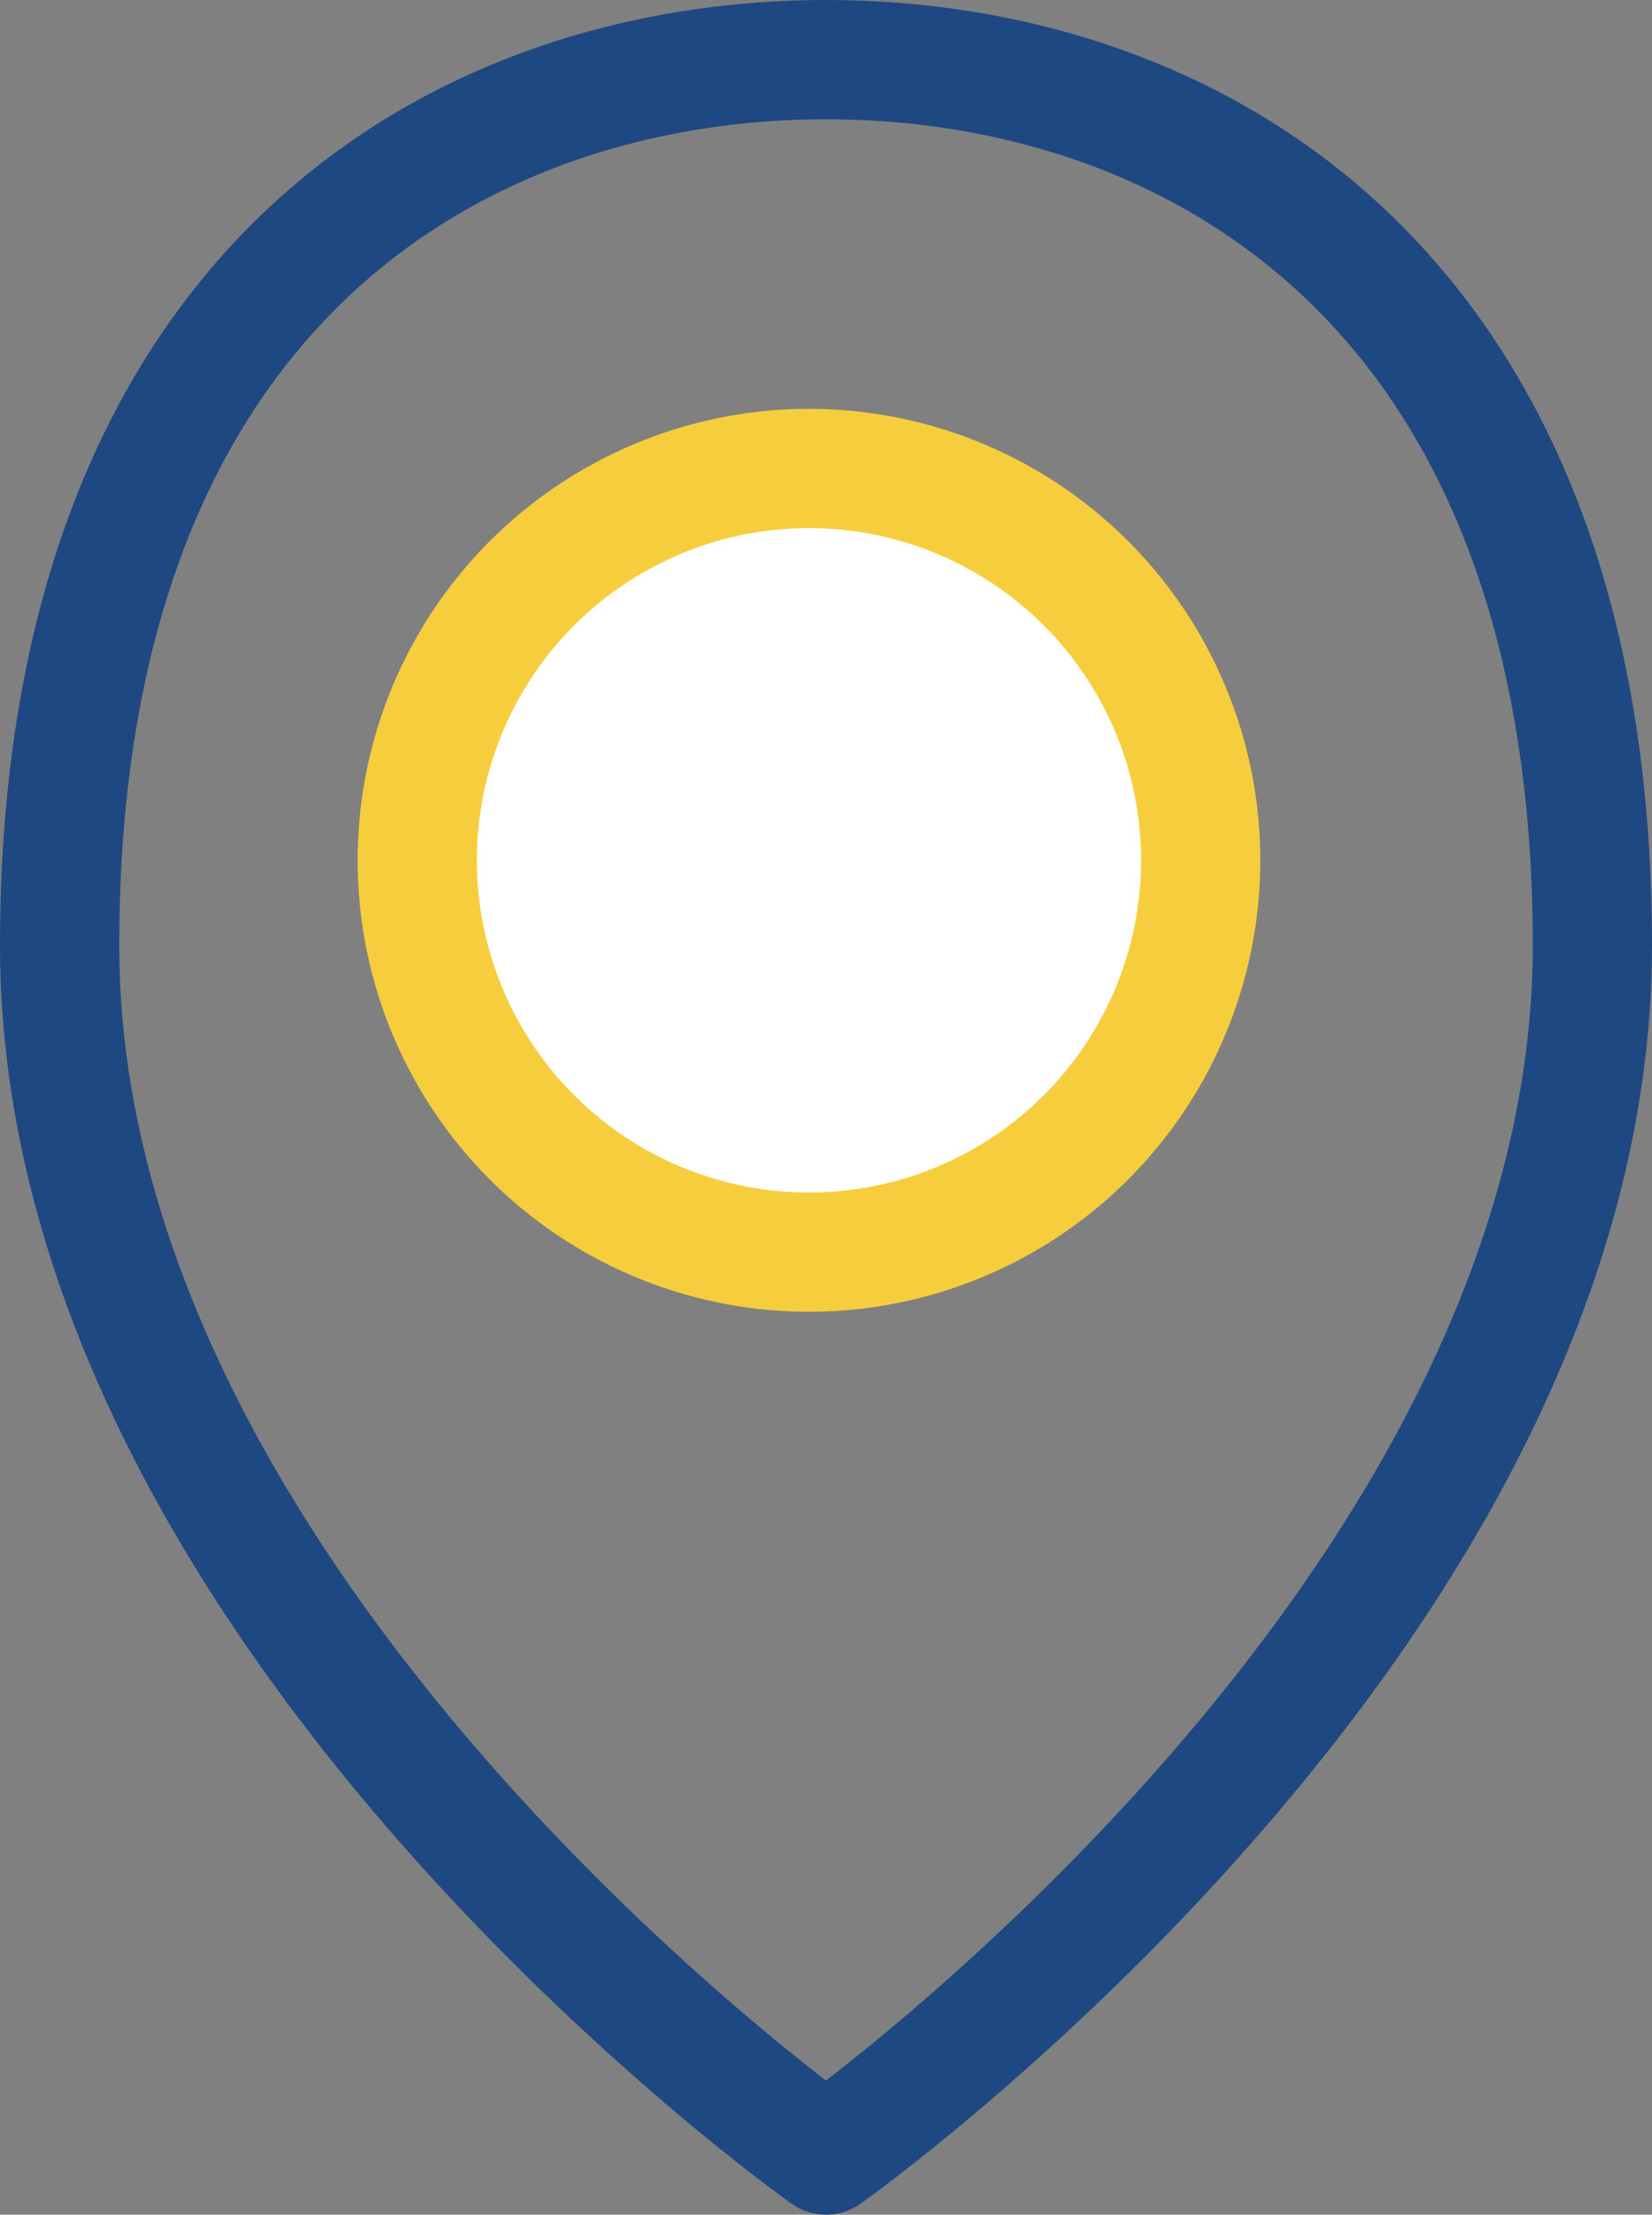 <svg xmlns="http://www.w3.org/2000/svg" viewBox="0 0 97 130"><rect x="0" y="0" width="97" height="130" fill="#808080" stroke="none"/><defs><style>.cls-1{fill:none;stroke:#1e4881;}.cls-1,.cls-2{stroke-linejoin:round;stroke-width:7px;}.cls-2{fill:#fff;stroke:#f6ce3d;stroke-linecap:round;}</style></defs><g id="Calque_2" data-name="Calque 2"><g id="Calque_1-2" data-name="Calque 1"><path class="cls-1" d="M93.5,55.5c0,39.21-45,71-45,71s-45-31.79-45-71,24-52,45-52S93.5,16.29,93.5,55.5Z"/><circle class="cls-2" cx="47.5" cy="50.5" r="23"/></g></g></svg>